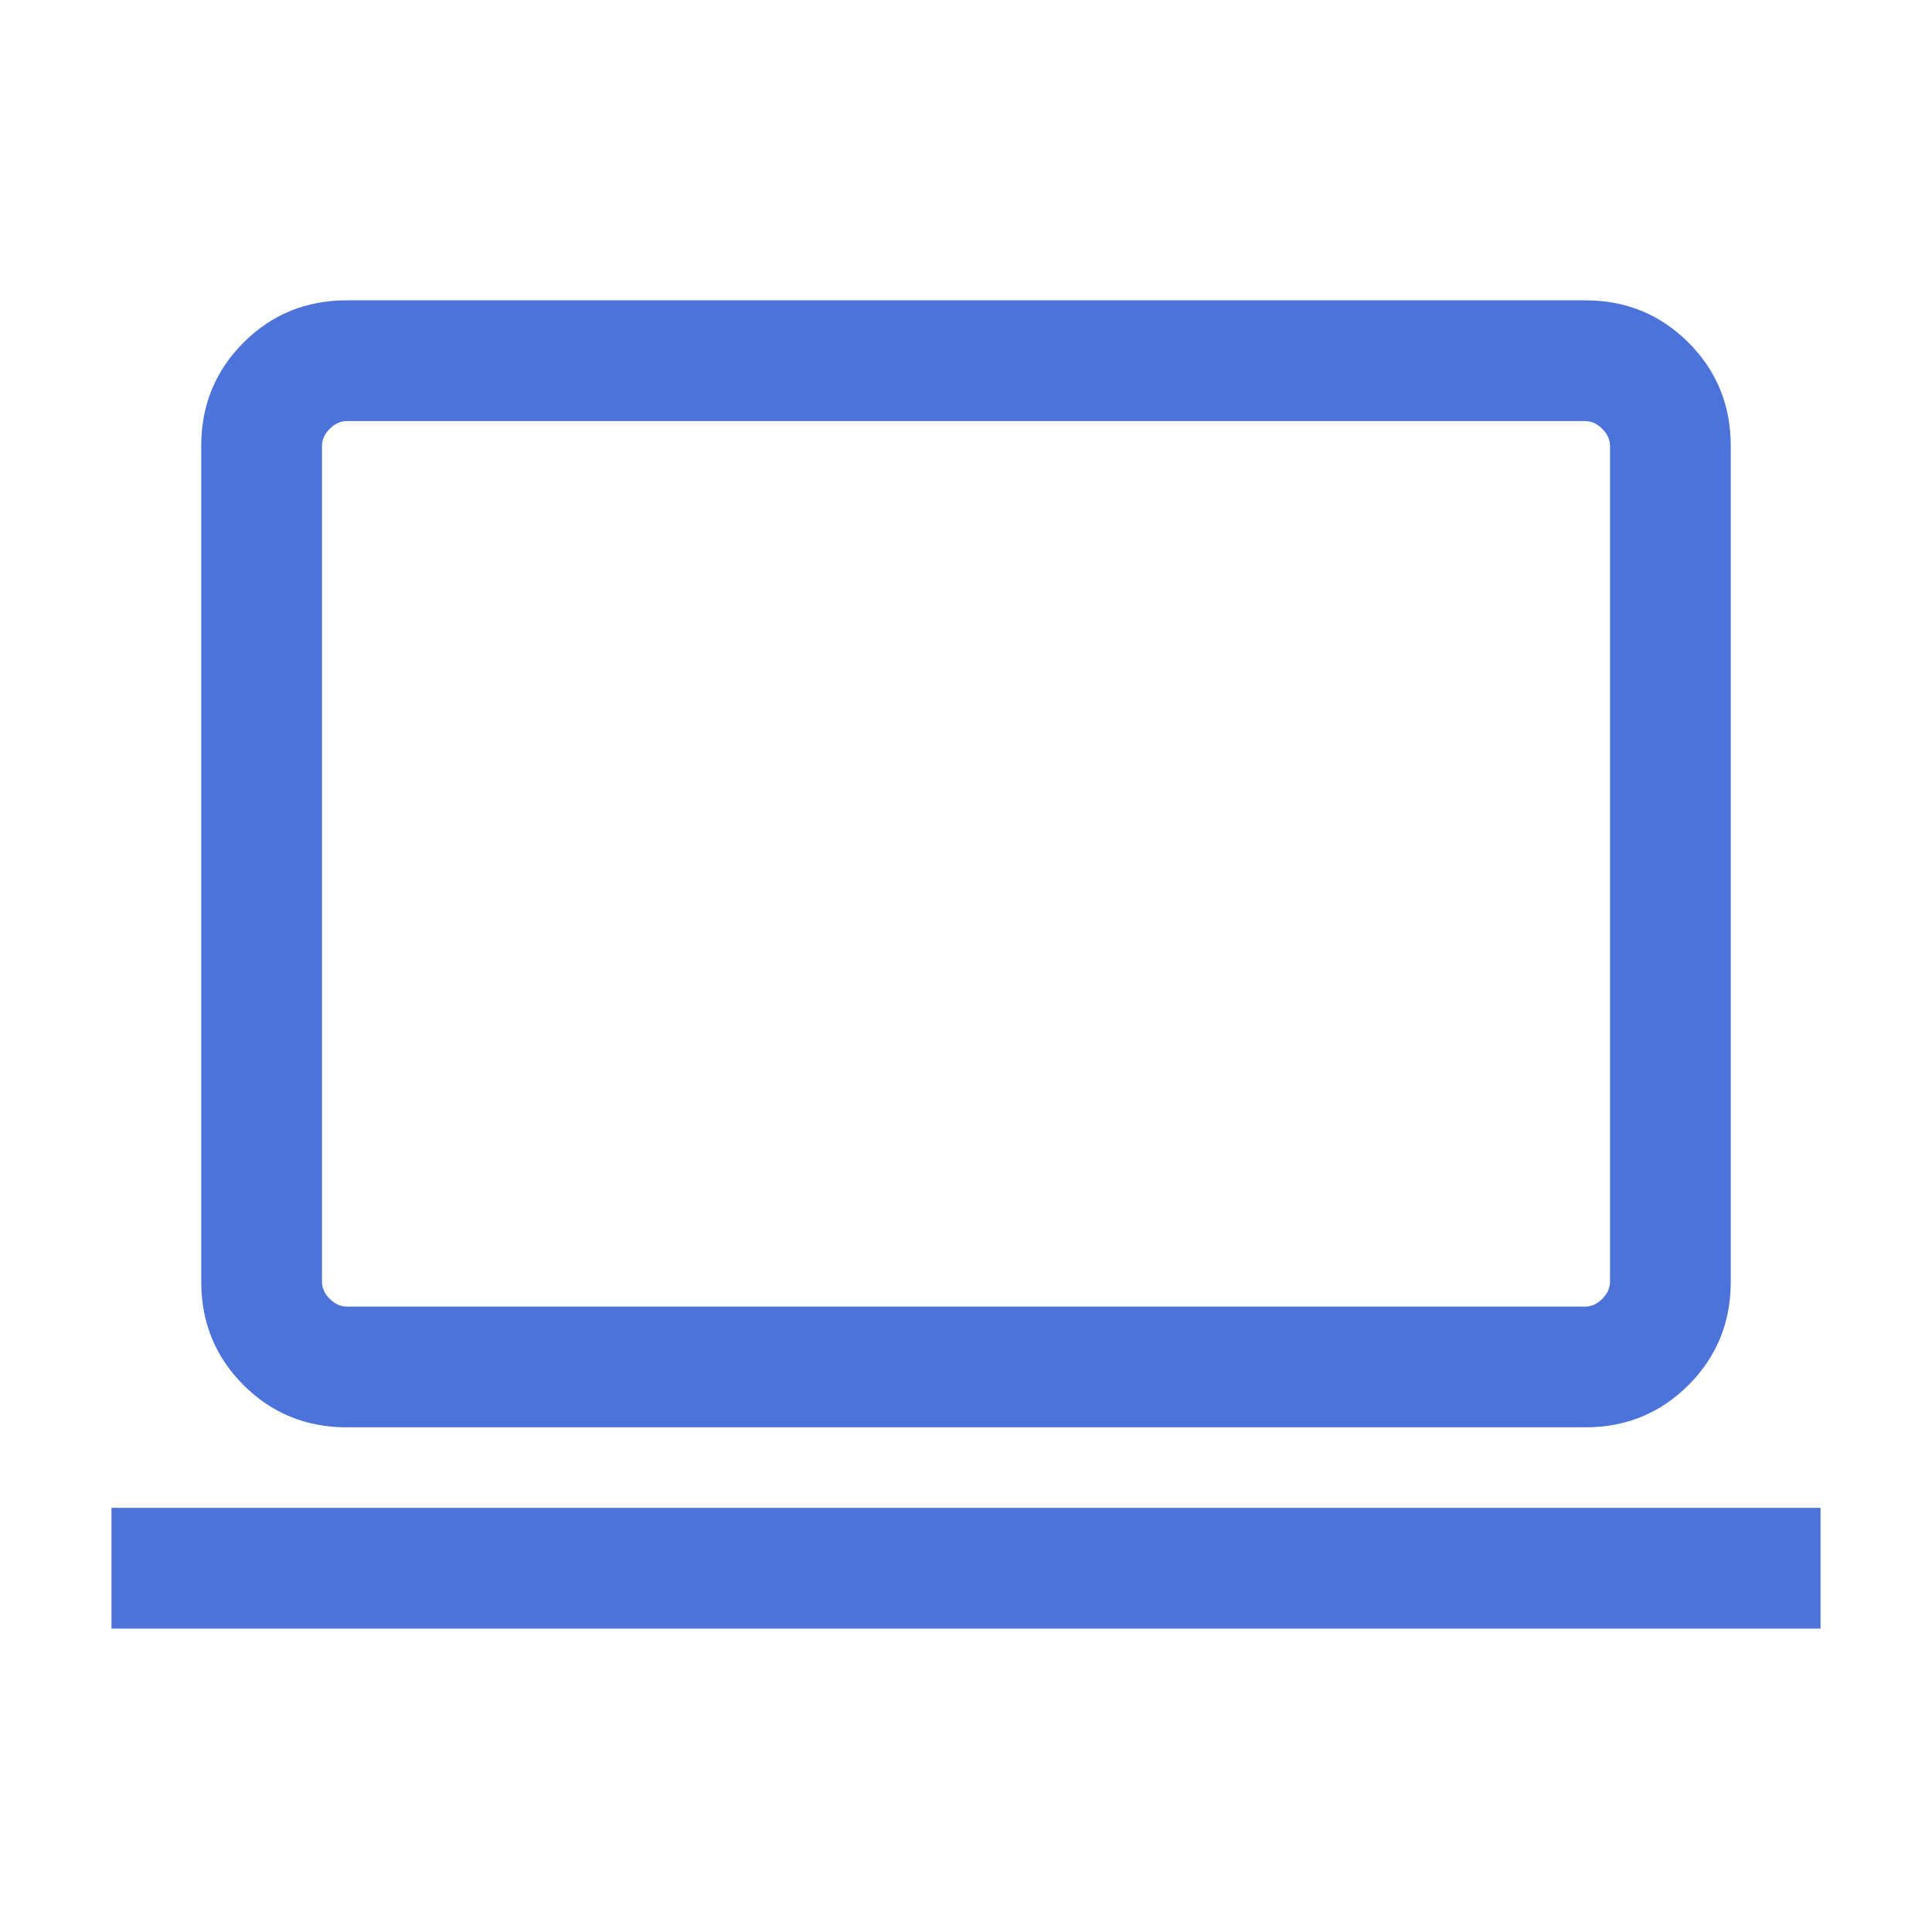 <svg xmlns="http://www.w3.org/2000/svg" width="56" height="56" viewBox="0 0 56 56" fill="none"><path d="M3.231 47.205V43.705H52.769V47.205H3.231ZM10.051 41.372C8.873 41.372 7.875 40.963 7.058 40.147C6.242 39.33 5.833 38.332 5.833 37.154V12.923C5.833 11.744 6.242 10.747 7.058 9.93C7.875 9.113 8.873 8.705 10.051 8.705H45.949C47.127 8.705 48.125 9.113 48.942 9.93C49.758 10.747 50.167 11.744 50.167 12.923V37.154C50.167 38.332 49.758 39.33 48.942 40.147C48.125 40.963 47.127 41.372 45.949 41.372H10.051ZM10.051 37.872H45.949C46.128 37.872 46.293 37.797 46.442 37.648C46.592 37.498 46.667 37.333 46.667 37.154V12.923C46.667 12.743 46.592 12.579 46.442 12.43C46.293 12.28 46.128 12.205 45.949 12.205H10.051C9.872 12.205 9.707 12.28 9.558 12.43C9.408 12.579 9.333 12.743 9.333 12.923V37.154C9.333 37.333 9.408 37.498 9.558 37.648C9.707 37.797 9.872 37.872 10.051 37.872Z" fill="#4C73D9"></path></svg>